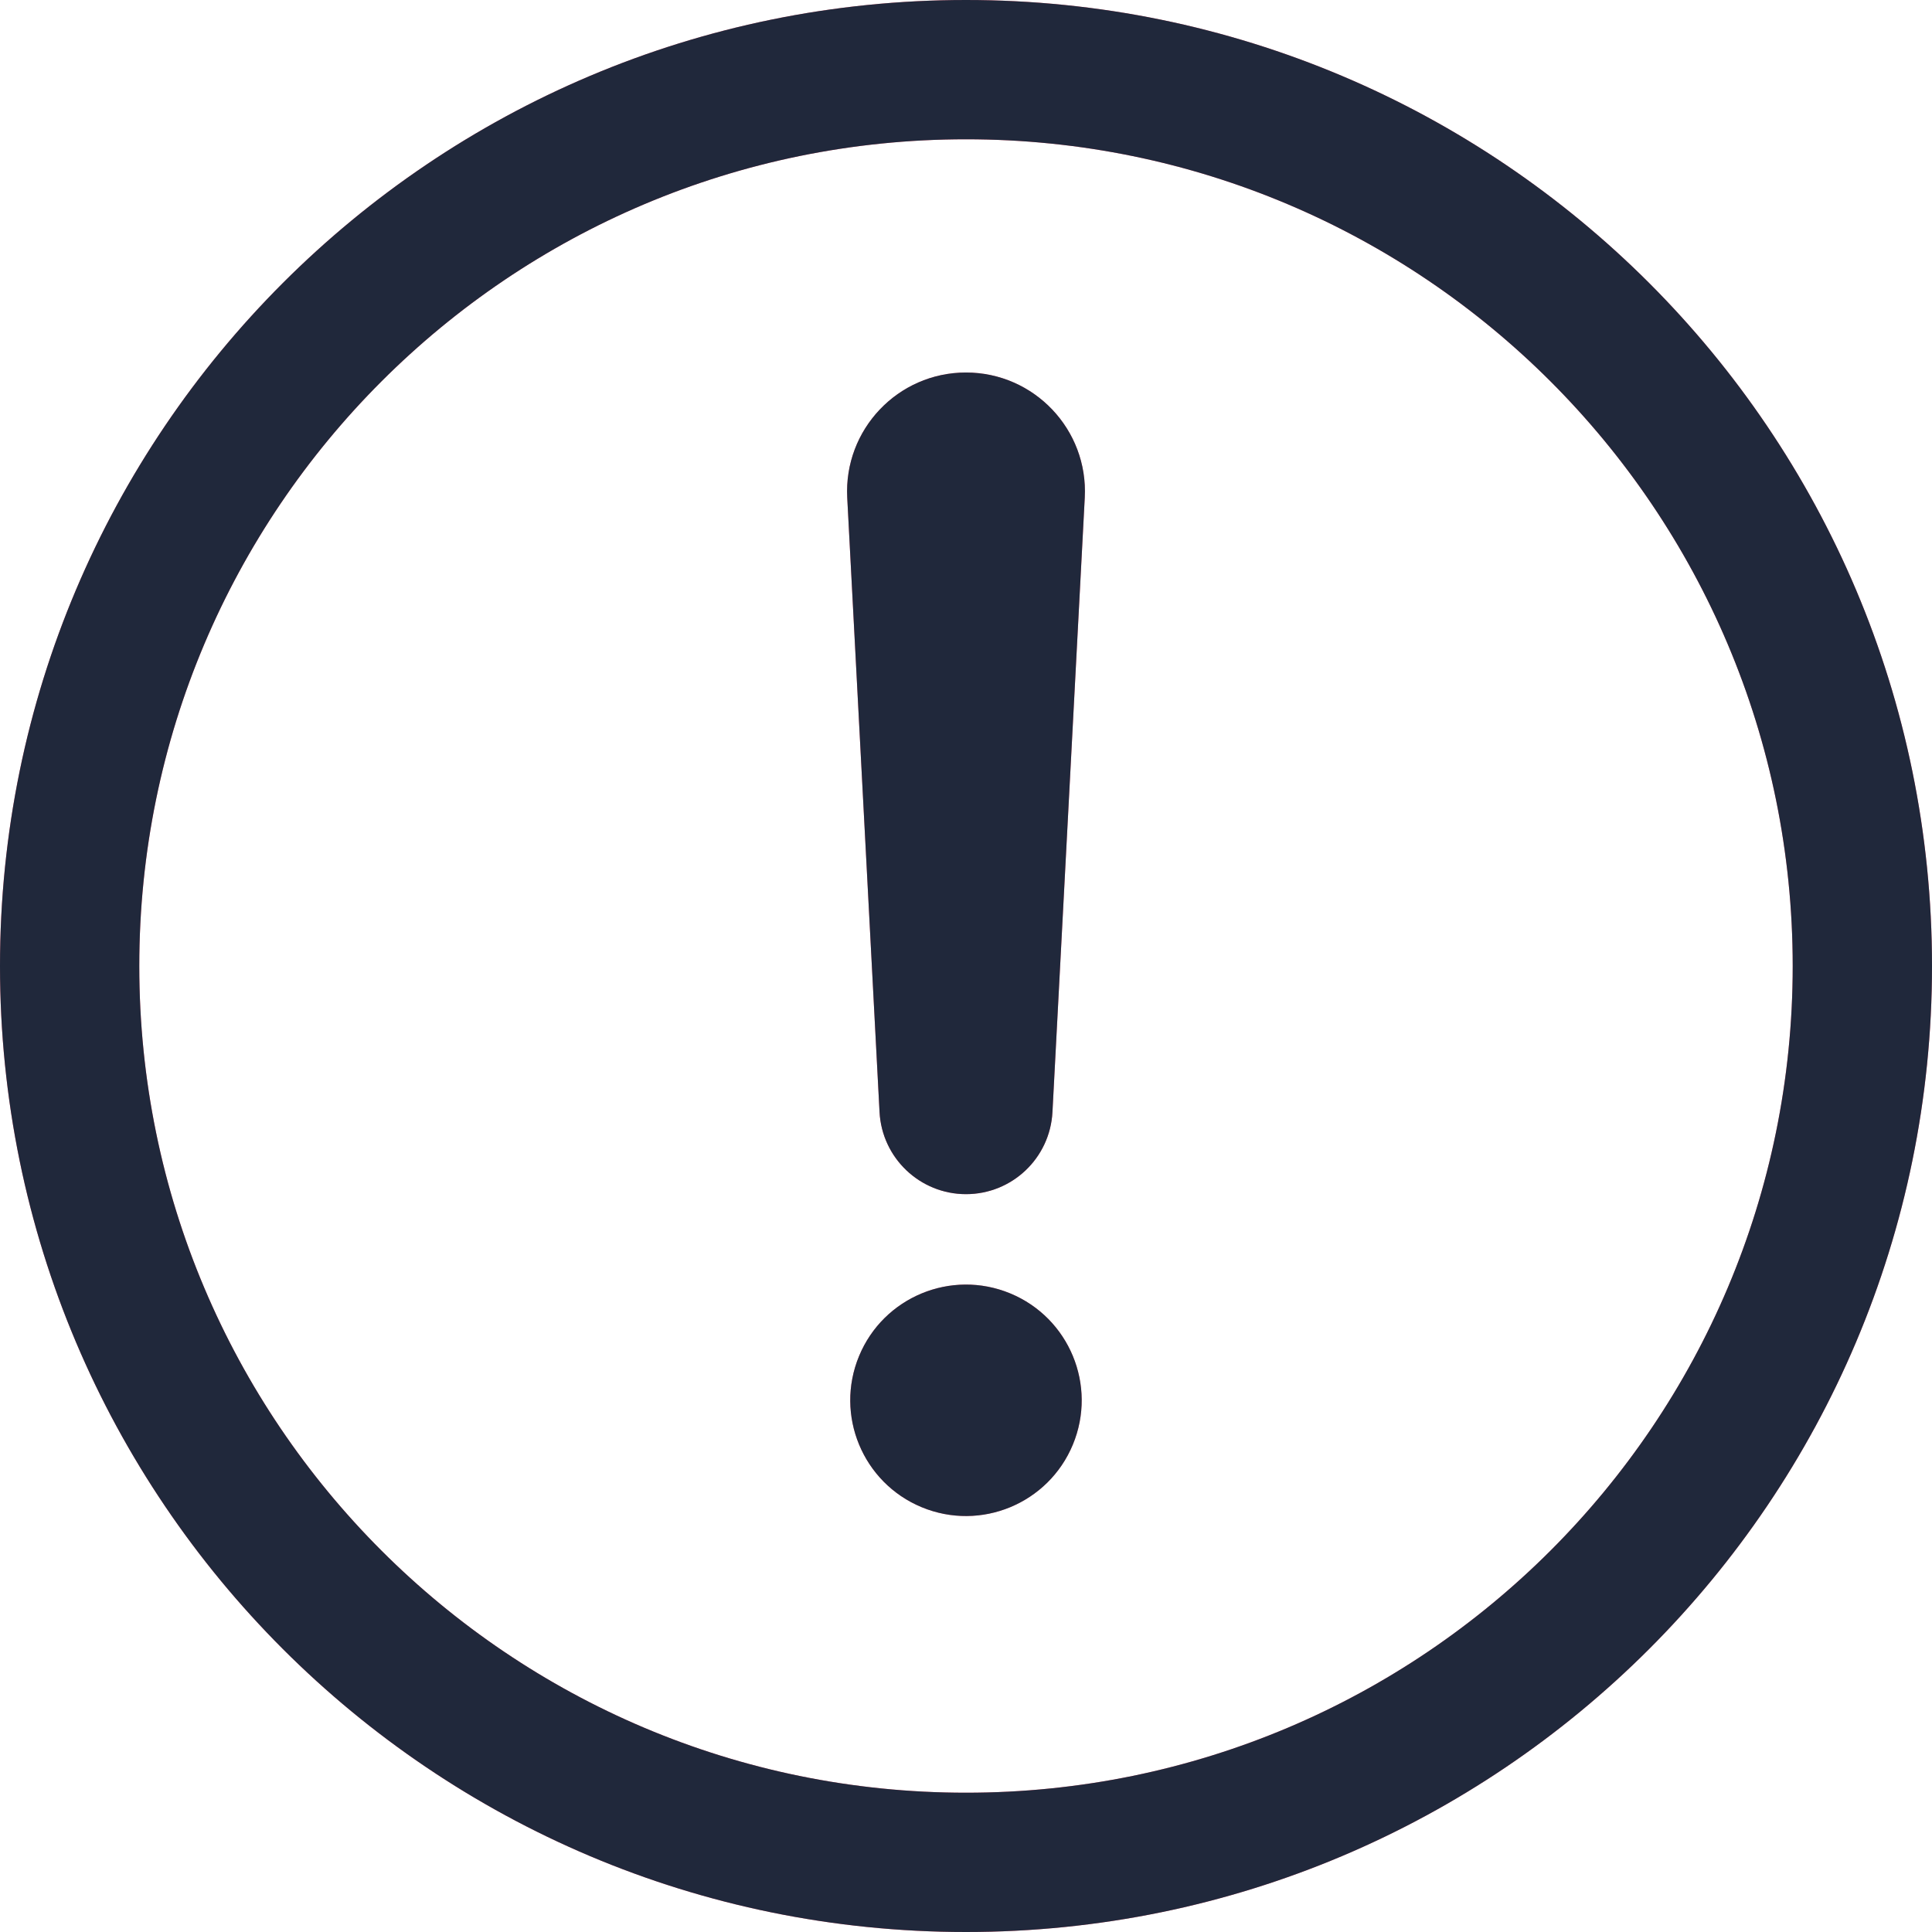 <svg width="32" height="32" viewBox="0 0 32 32" fill="none" xmlns="http://www.w3.org/2000/svg">
<path d="M16 0C7.163 0 0 7.163 0 16C0 24.837 7.163 32 16 32C24.837 32 32 24.837 32 16C32 7.163 24.837 0 16 0ZM16 29.693C8.438 29.693 2.307 23.562 2.307 16C2.307 8.438 8.438 2.307 16 2.307C23.562 2.307 29.693 8.438 29.693 16C29.693 23.562 23.562 29.693 16 29.693Z" fill="#FF7584"/>
<path d="M16 0C7.163 0 0 7.163 0 16C0 24.837 7.163 32 16 32C24.837 32 32 24.837 32 16C32 7.163 24.837 0 16 0ZM16 29.693C8.438 29.693 2.307 23.562 2.307 16C2.307 8.438 8.438 2.307 16 2.307C23.562 2.307 29.693 8.438 29.693 16C29.693 23.562 23.562 29.693 16 29.693Z" fill="#20283B"/>
<path d="M16 6.17C14.871 6.17 13.974 7.116 14.033 8.244L14.568 18.419C14.608 19.18 15.237 19.779 16 19.779C16.763 19.779 17.392 19.182 17.432 18.419L17.967 8.244C18.027 7.116 17.128 6.17 16 6.17Z" fill="#FF7584"/>
<path d="M16 6.17C14.871 6.17 13.974 7.116 14.033 8.244L14.568 18.419C14.608 19.18 15.237 19.779 16 19.779C16.763 19.779 17.392 19.182 17.432 18.419L17.967 8.244C18.027 7.116 17.128 6.17 16 6.17Z" fill="#20283B"/>
<path d="M17.77 23.927C18.175 22.949 17.711 21.828 16.733 21.423C15.755 21.018 14.634 21.482 14.229 22.46C13.824 23.438 14.289 24.559 15.266 24.964C16.244 25.369 17.365 24.904 17.77 23.927Z" fill="#FF7584"/>
<path d="M17.77 23.927C18.175 22.949 17.711 21.828 16.733 21.423C15.755 21.018 14.634 21.482 14.229 22.46C13.824 23.438 14.289 24.559 15.266 24.964C16.244 25.369 17.365 24.904 17.77 23.927Z" fill="#20283B"/>
</svg>
